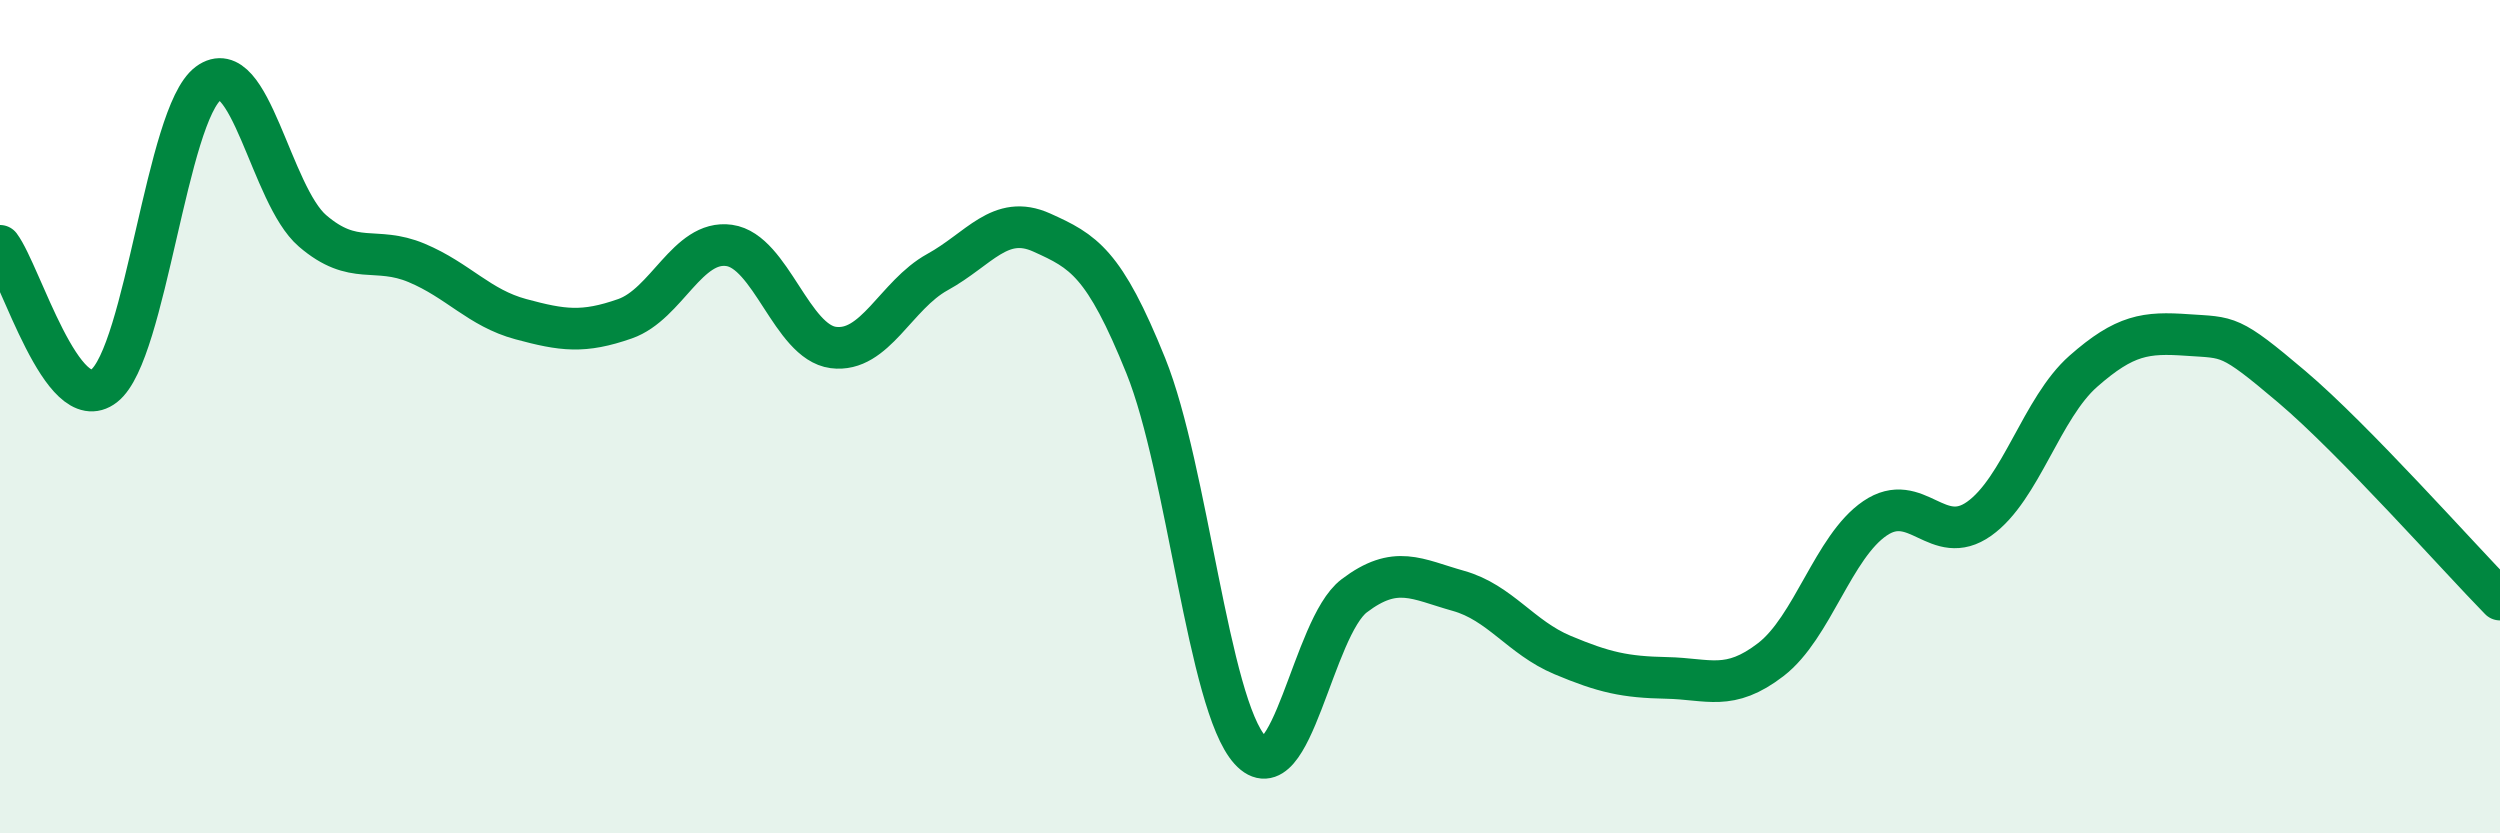 
    <svg width="60" height="20" viewBox="0 0 60 20" xmlns="http://www.w3.org/2000/svg">
      <path
        d="M 0,5.9 C 0.5,6.57 1.5,10.04 2.5,9.26 C 3.5,8.48 4,2.74 5,2 C 6,1.26 6.5,4.68 7.5,5.54 C 8.5,6.4 9,5.89 10,6.31 C 11,6.73 11.5,7.39 12.5,7.66 C 13.5,7.93 14,8 15,7.65 C 16,7.3 16.5,5.75 17.5,5.89 C 18.5,6.03 19,8.21 20,8.34 C 21,8.47 21.5,7.08 22.5,6.53 C 23.5,5.98 24,5.13 25,5.58 C 26,6.03 26.5,6.3 27.5,8.78 C 28.5,11.26 29,16.9 30,18 C 31,19.1 31.5,15.06 32.5,14.3 C 33.5,13.54 34,13.9 35,14.18 C 36,14.46 36.5,15.3 37.5,15.72 C 38.5,16.14 39,16.25 40,16.27 C 41,16.29 41.5,16.6 42.5,15.83 C 43.5,15.06 44,13.12 45,12.44 C 46,11.76 46.5,13.16 47.5,12.45 C 48.5,11.74 49,9.79 50,8.91 C 51,8.03 51.5,7.97 52.5,8.04 C 53.5,8.11 53.5,8.01 55,9.28 C 56.5,10.55 59,13.37 60,14.39L60 20L0 20Z"
        fill="#008740"
        opacity="0.1"
        stroke-linecap="round"
        stroke-linejoin="round"
      />
      <path
        d="M 0,5.9 C 0.5,6.57 1.5,10.04 2.5,9.26 C 3.5,8.48 4,2.74 5,2 C 6,1.26 6.5,4.68 7.5,5.54 C 8.5,6.4 9,5.89 10,6.31 C 11,6.73 11.5,7.39 12.5,7.66 C 13.5,7.93 14,8 15,7.65 C 16,7.3 16.5,5.75 17.5,5.89 C 18.5,6.03 19,8.21 20,8.34 C 21,8.47 21.5,7.08 22.5,6.53 C 23.5,5.98 24,5.13 25,5.58 C 26,6.03 26.5,6.3 27.5,8.78 C 28.5,11.26 29,16.9 30,18 C 31,19.1 31.5,15.06 32.5,14.3 C 33.5,13.54 34,13.9 35,14.18 C 36,14.46 36.5,15.3 37.5,15.72 C 38.5,16.14 39,16.25 40,16.27 C 41,16.29 41.5,16.6 42.5,15.83 C 43.5,15.06 44,13.12 45,12.44 C 46,11.76 46.5,13.16 47.5,12.45 C 48.5,11.74 49,9.79 50,8.91 C 51,8.03 51.5,7.97 52.5,8.04 C 53.5,8.11 53.5,8.01 55,9.28 C 56.5,10.55 59,13.37 60,14.39"
        stroke="#008740"
        stroke-width="1"
        fill="none"
        stroke-linecap="round"
        stroke-linejoin="round"
      />
    </svg>
  